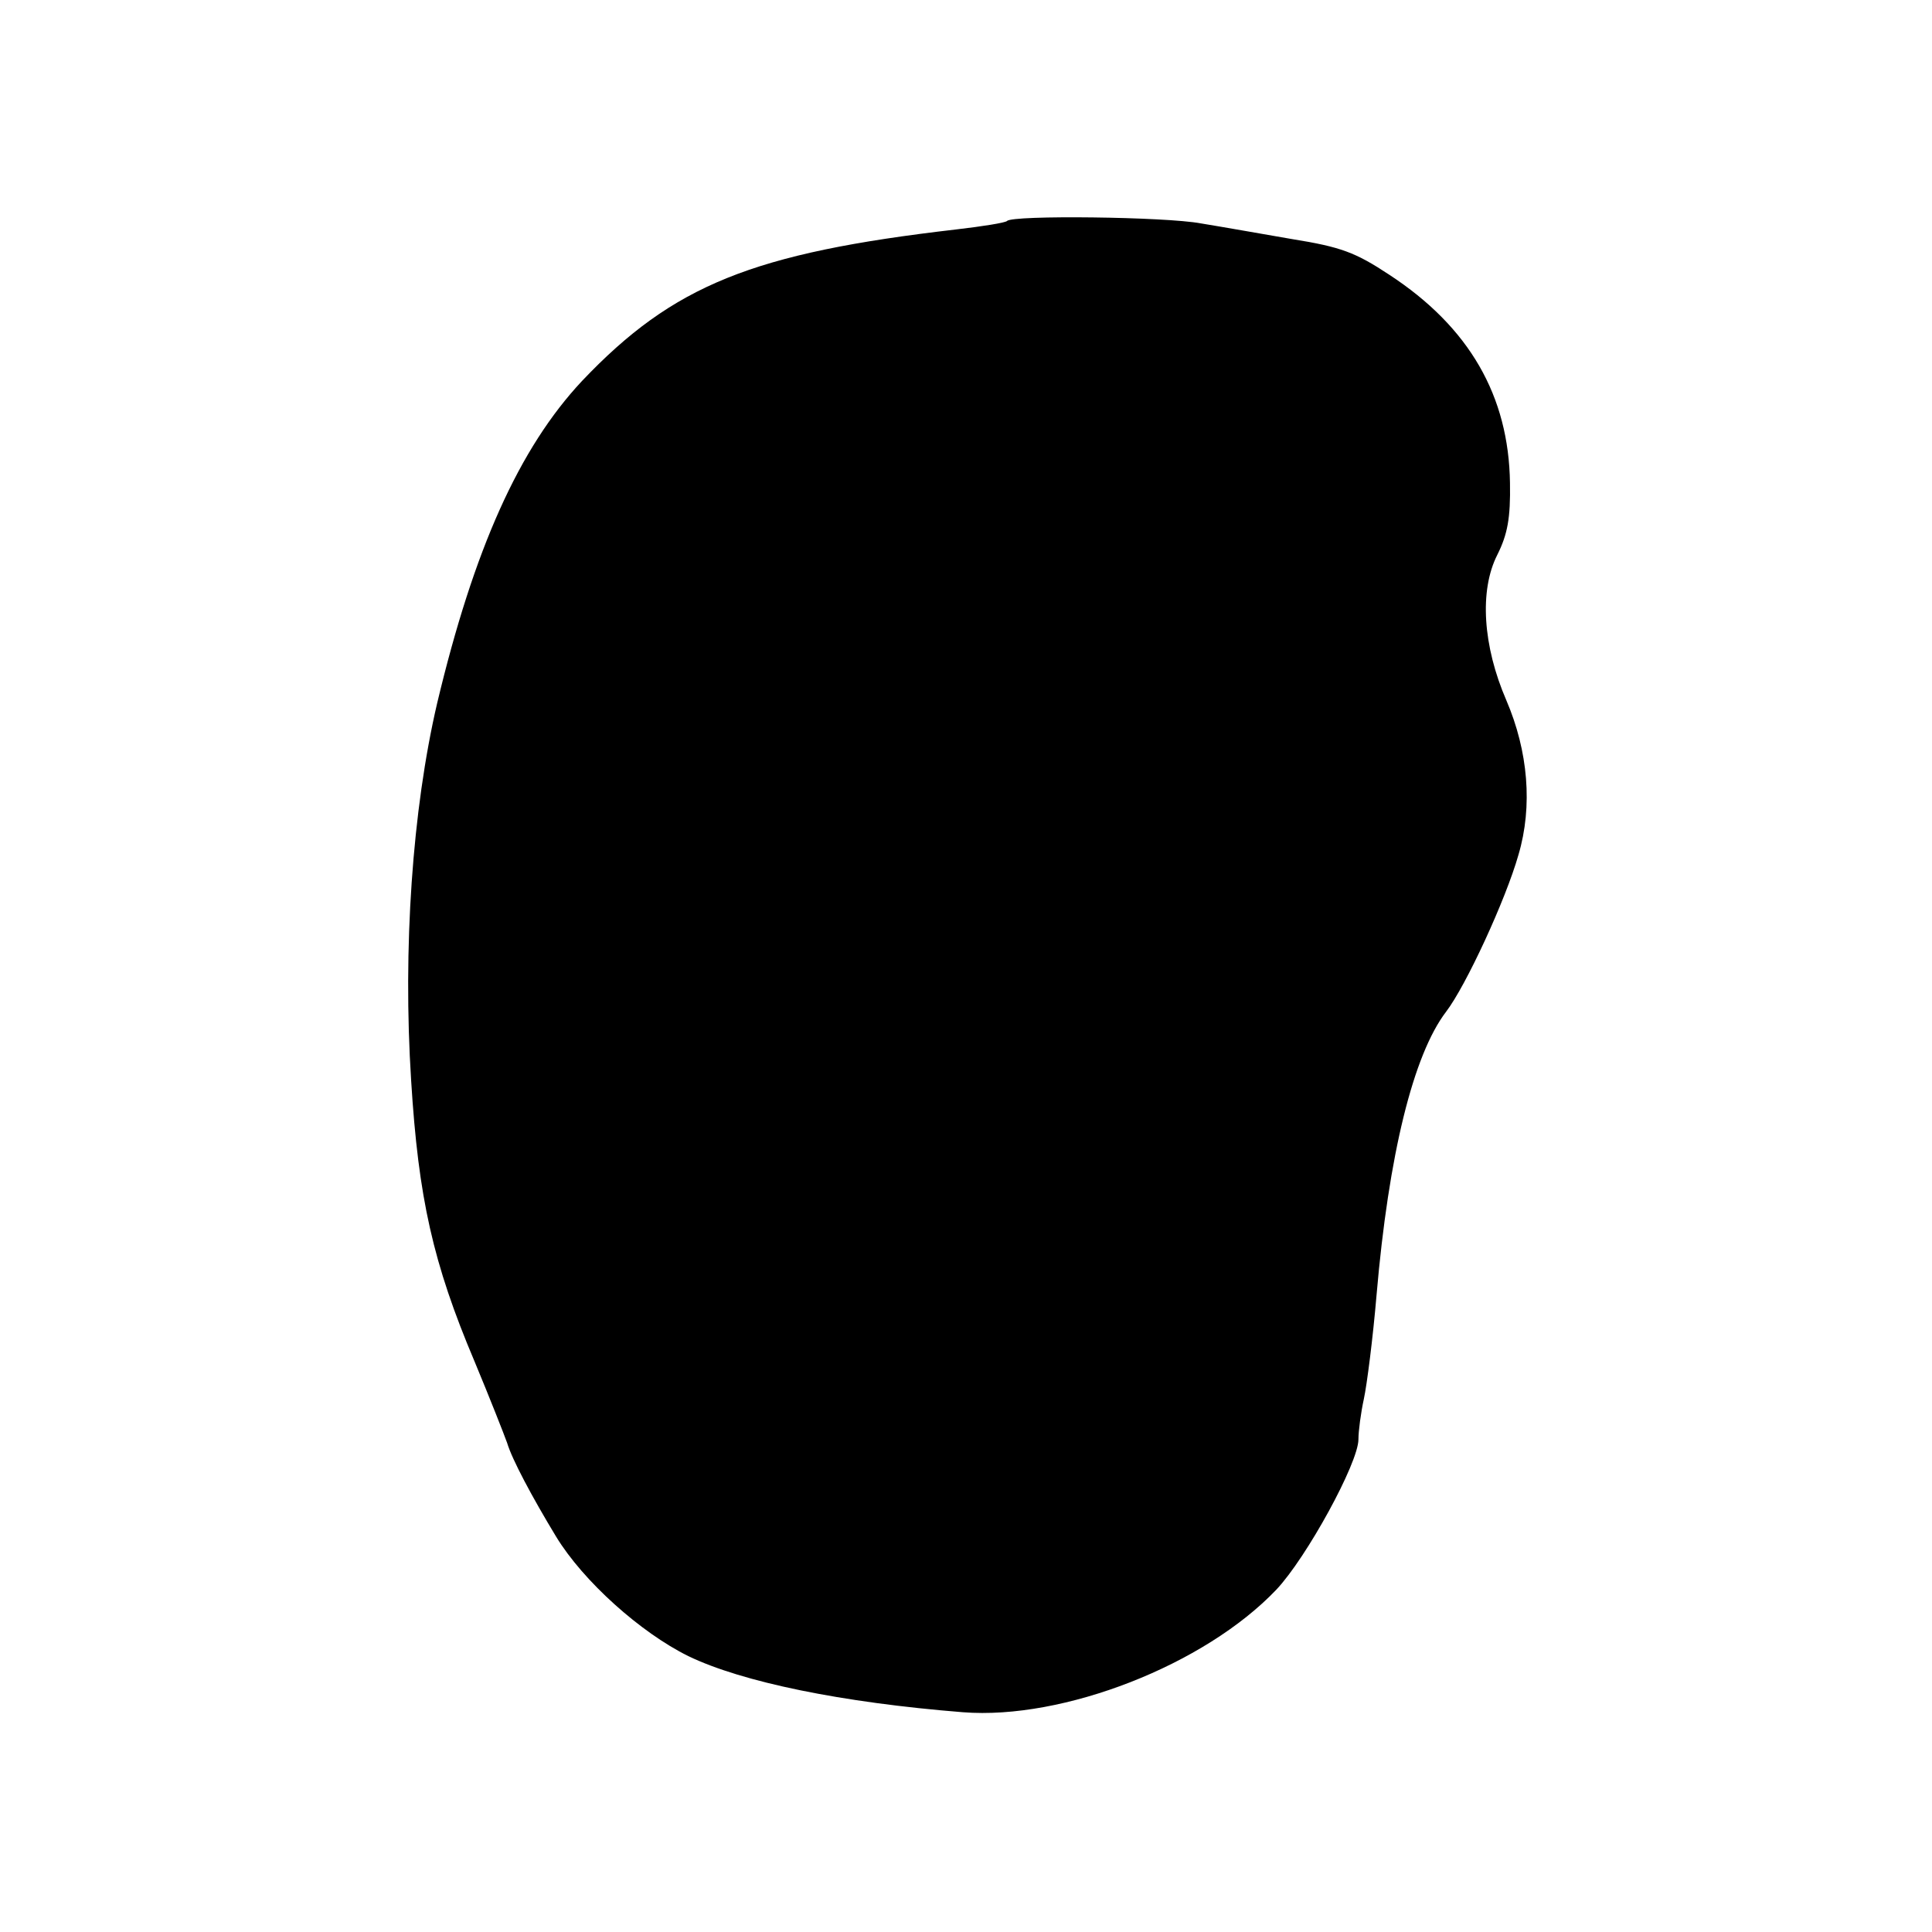 <?xml version="1.0" standalone="no"?>
<!DOCTYPE svg PUBLIC "-//W3C//DTD SVG 20010904//EN"
 "http://www.w3.org/TR/2001/REC-SVG-20010904/DTD/svg10.dtd">
<svg version="1.0" xmlns="http://www.w3.org/2000/svg"
 width="320pt" height="320pt" viewBox="0 0 320 320"
 preserveAspectRatio="xMidYMid meet">
<g transform="translate(0,320) scale(0.1,-0.1)"
fill="#000000" stroke="none">
<path d="M1668 2834 c-3 -3 -41 -9 -84 -14 -337 -39 -469 -92 -620 -251 -104
-111 -179 -278 -240 -534 -41 -176 -57 -406 -43 -625 12 -194 36 -302 105
-465 25 -60 49 -121 54 -135 8 -27 41 -89 81 -155 45 -74 140 -159 219 -198
89 -43 254 -77 455 -93 166 -13 400 78 519 203 50 53 136 210 136 249 0 14 4
44 9 67 5 23 15 101 21 172 20 233 61 398 115 469 33 43 99 186 120 260 24 81
16 172 -20 256 -39 90 -45 182 -15 241 17 34 22 61 21 119 -2 144 -67 258
-200 345 -56 37 -80 46 -161 59 -52 9 -120 21 -151 26 -58 11 -312 14 -321 4z"/>
</g>
</svg>
